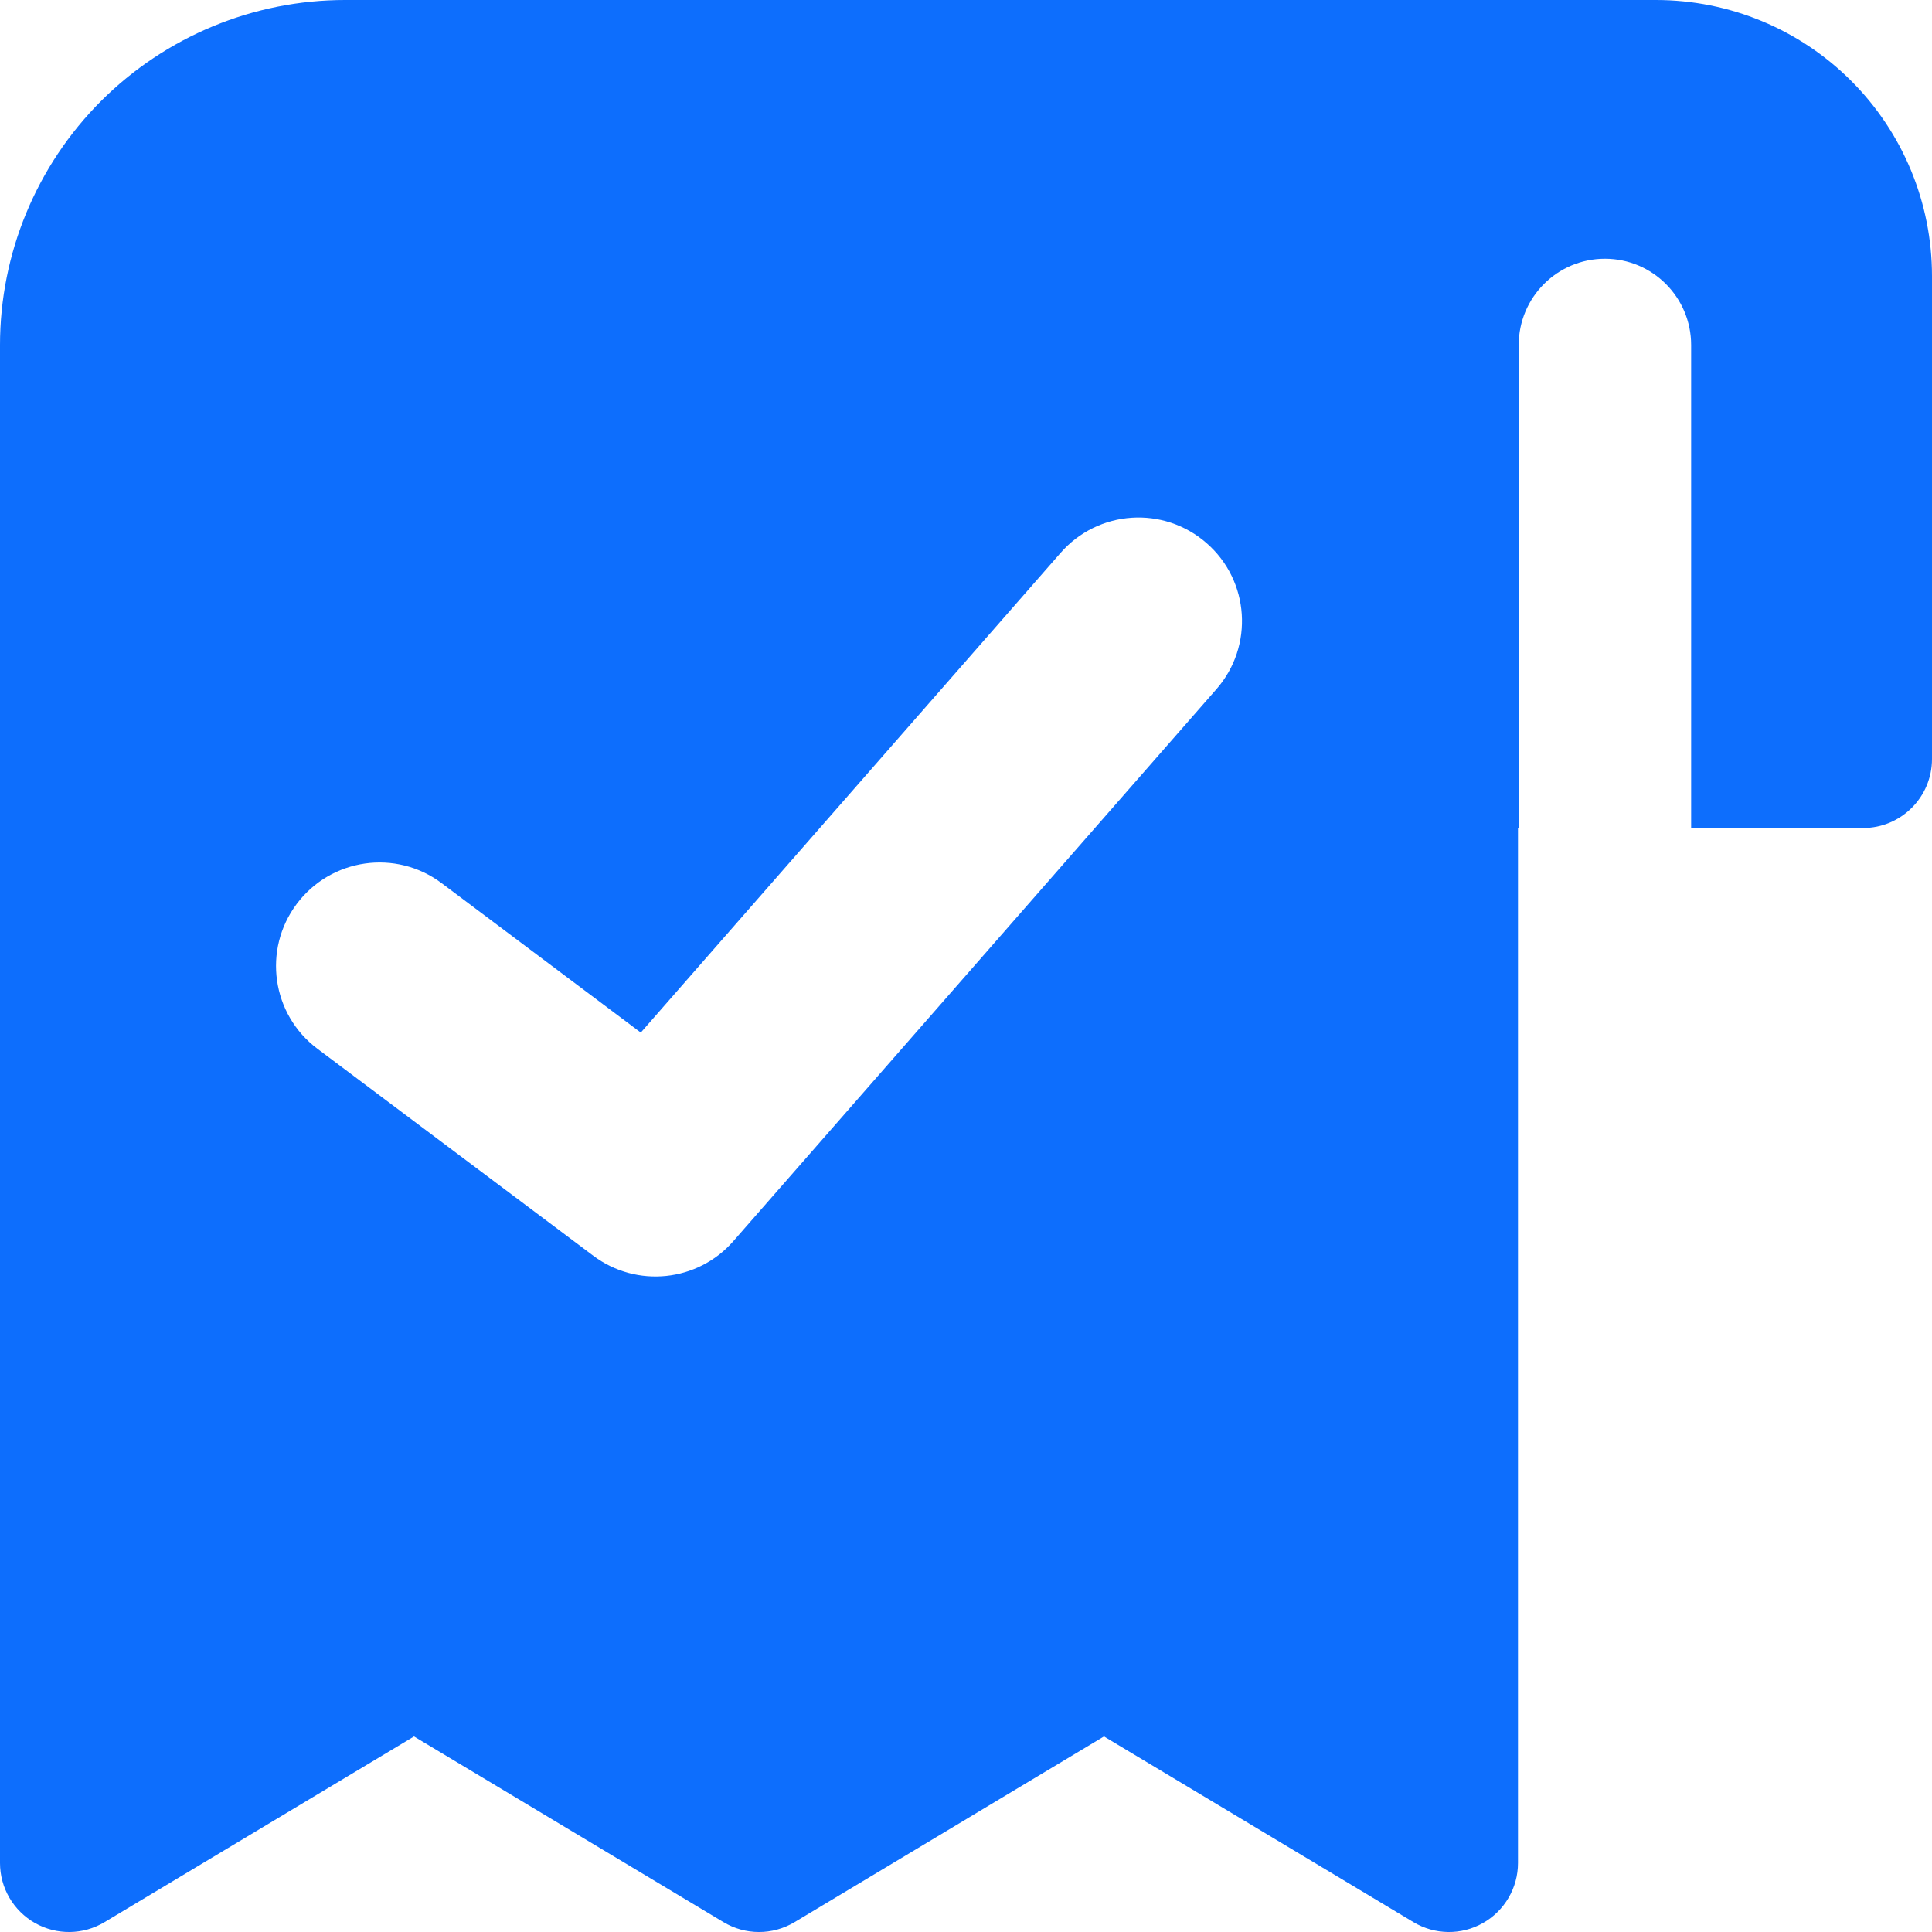 <?xml version="1.0" encoding="UTF-8"?> <svg xmlns="http://www.w3.org/2000/svg" width="24" height="24" viewBox="0 0 24 24" fill="none"><path fill-rule="evenodd" clip-rule="evenodd" d="M4.286 0C3.149 0 2.059 0.452 1.255 1.255C0.452 2.059 0 3.149 0 4.286V23.143C0 23.452 0.166 23.736 0.435 23.889C0.704 24.041 1.033 24.037 1.298 23.878L5.143 21.571L8.988 23.878C9.259 24.041 9.598 24.041 9.87 23.878L13.714 21.571L17.559 23.878C17.824 24.037 18.154 24.041 18.422 23.889C18.691 23.736 18.857 23.452 18.857 23.143V10.286H18.866V4.286C18.866 3.694 19.345 3.214 19.937 3.214C20.529 3.214 21.008 3.694 21.008 4.286V10.286H23.143C23.616 10.286 24 9.902 24 9.429V3.429C24 2.519 23.639 1.647 22.996 1.004C22.353 0.361 21.481 0 20.571 0H4.286ZM15.111 8.561C15.578 8.027 15.524 7.214 14.989 6.747C14.455 6.279 13.643 6.333 13.175 6.868L7.96 12.827L5.486 10.971C4.918 10.545 4.112 10.661 3.686 11.229C3.26 11.797 3.375 12.602 3.943 13.028L7.371 15.6C7.909 16.003 8.668 15.924 9.11 15.418L15.111 8.561Z" fill="#0D6EFD"></path></svg> 